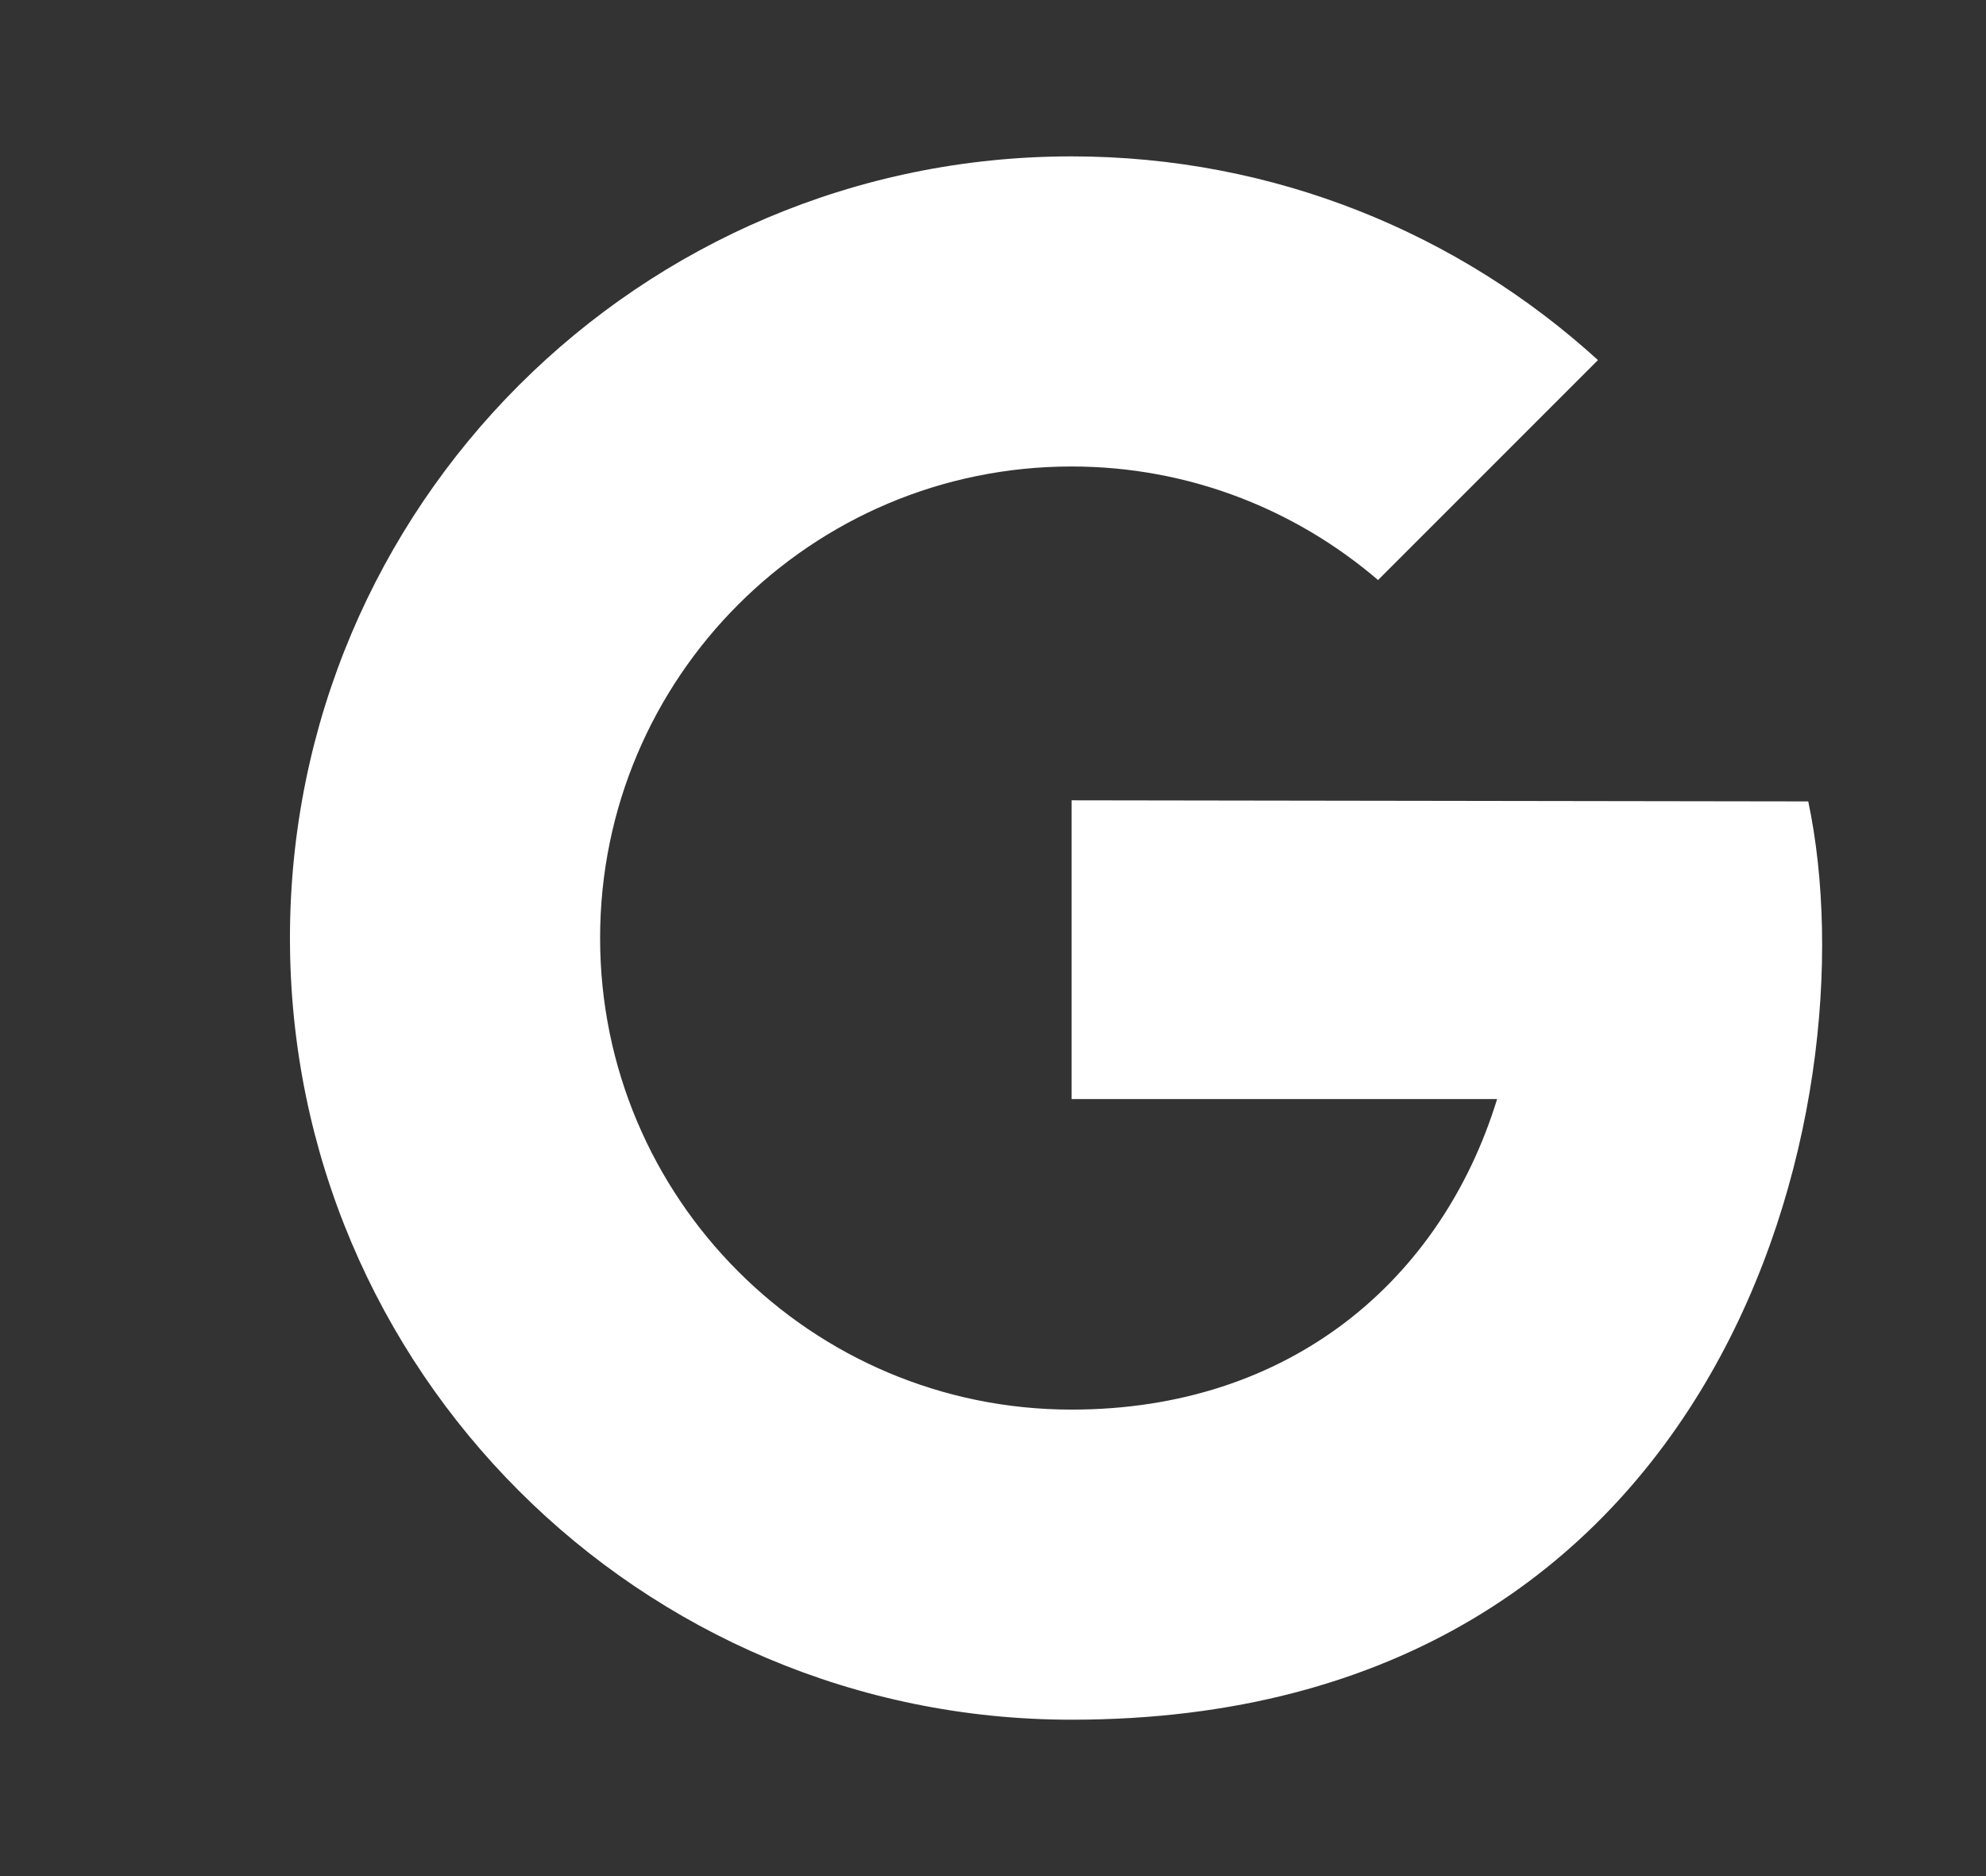 <svg xmlns="http://www.w3.org/2000/svg" width="18" height="17" viewBox="0 0 18 17" fill="none"><rect x="0" y="0" width="18" height="17" fill="#333333" stroke="none"/><path d="M9.712 7.252V9.959H13.569C13.065 11.599 11.694 12.773 9.712 12.773C7.352 12.773 5.439 10.859 5.439 8.5C5.439 6.14 7.352 4.227 9.712 4.227C10.773 4.227 11.742 4.616 12.49 5.256L14.483 3.263C13.224 2.116 11.55 1.417 9.712 1.417C5.799 1.417 2.628 4.588 2.628 8.5C2.628 12.412 5.799 15.583 9.712 15.583C15.659 15.583 16.972 10.023 16.389 7.262L9.712 7.252Z" fill="white"></path></svg>